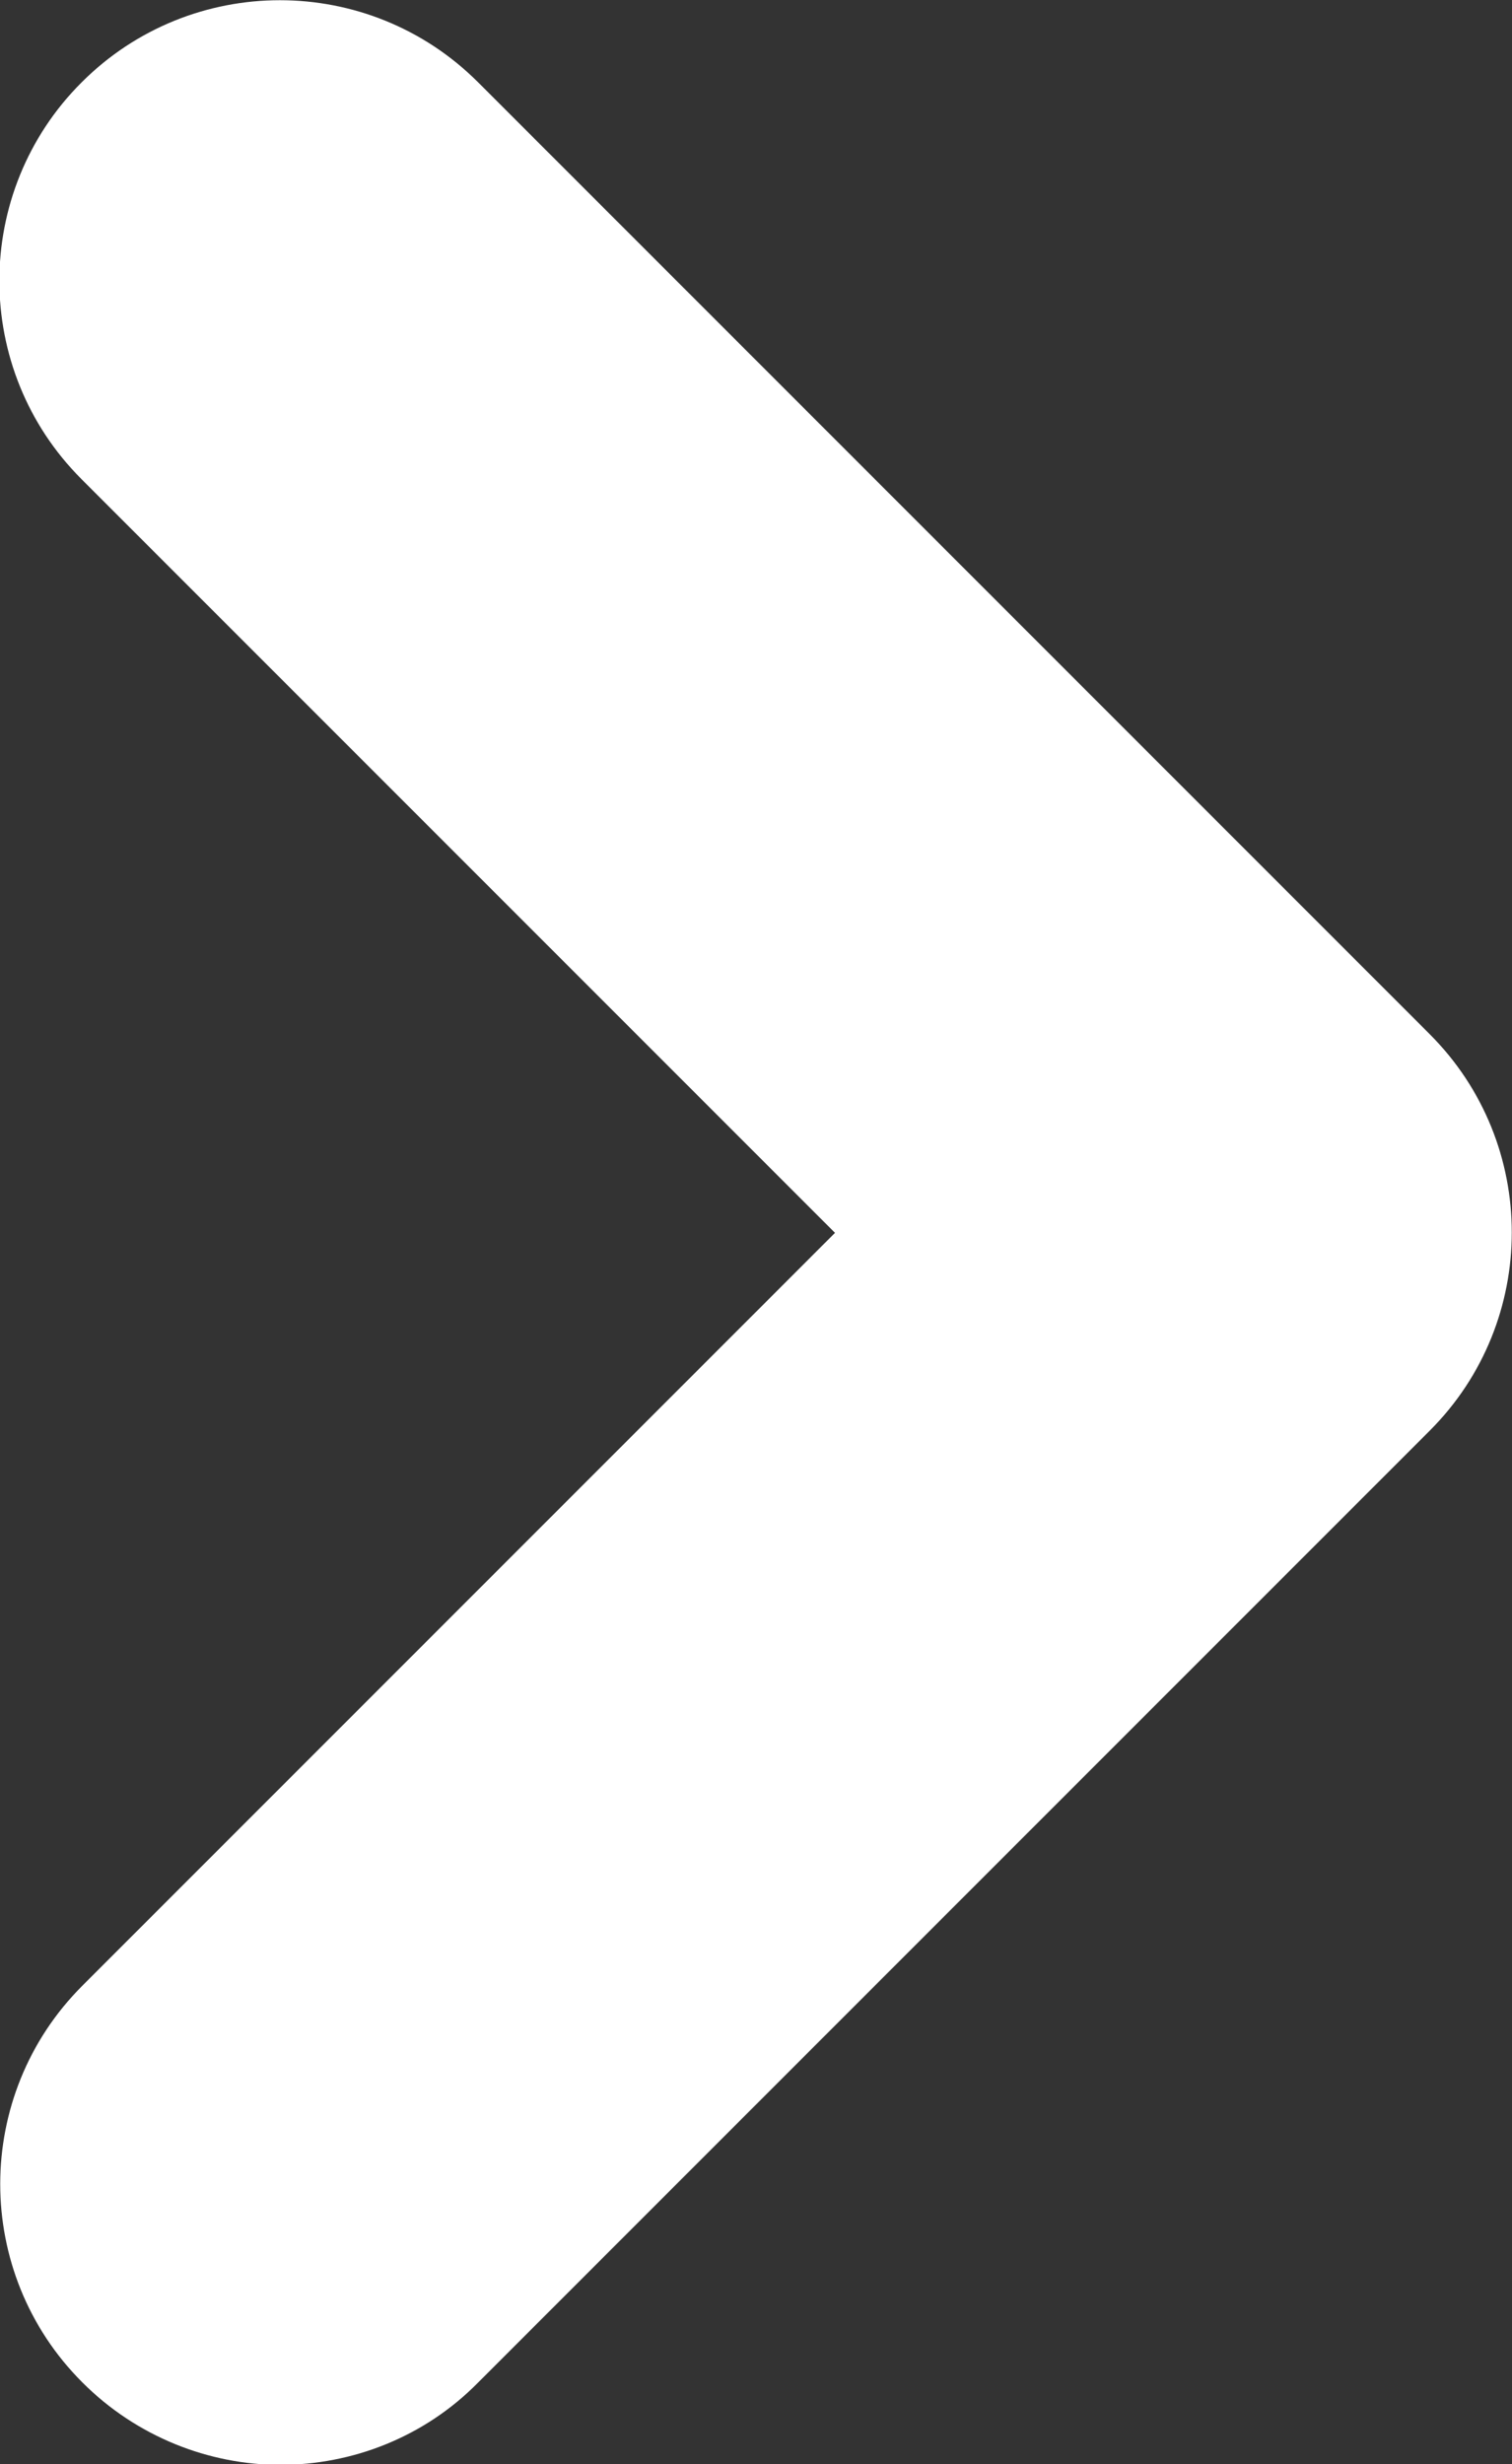 <?xml version="1.0" encoding="UTF-8"?>
<svg id="Layer_2" data-name="Layer 2" xmlns="http://www.w3.org/2000/svg" viewBox="0 0 17.8 29">
  <rect x="0" y="0" width="17.8" height="29" fill="#333333" stroke="none"/>
  <defs>
    <style>
      .cls-1 {
        fill: #fff;
        stroke-width: 0px;
      }
    </style>
  </defs>
  <g id="Layer_1-2" data-name="Layer 1">
    <path class="cls-1" d="m16.83,12.17L5.63.97c-1.29-1.29-3.38-1.29-4.67,0-1.29,1.29-1.29,3.38,0,4.67l8.87,8.87L.97,23.37c-1.29,1.29-1.29,3.38,0,4.67.64.64,1.49.97,2.33.97s1.69-.32,2.33-.97l11.2-11.2c1.29-1.29,1.29-3.38,0-4.67Z"/>
  </g>
</svg>